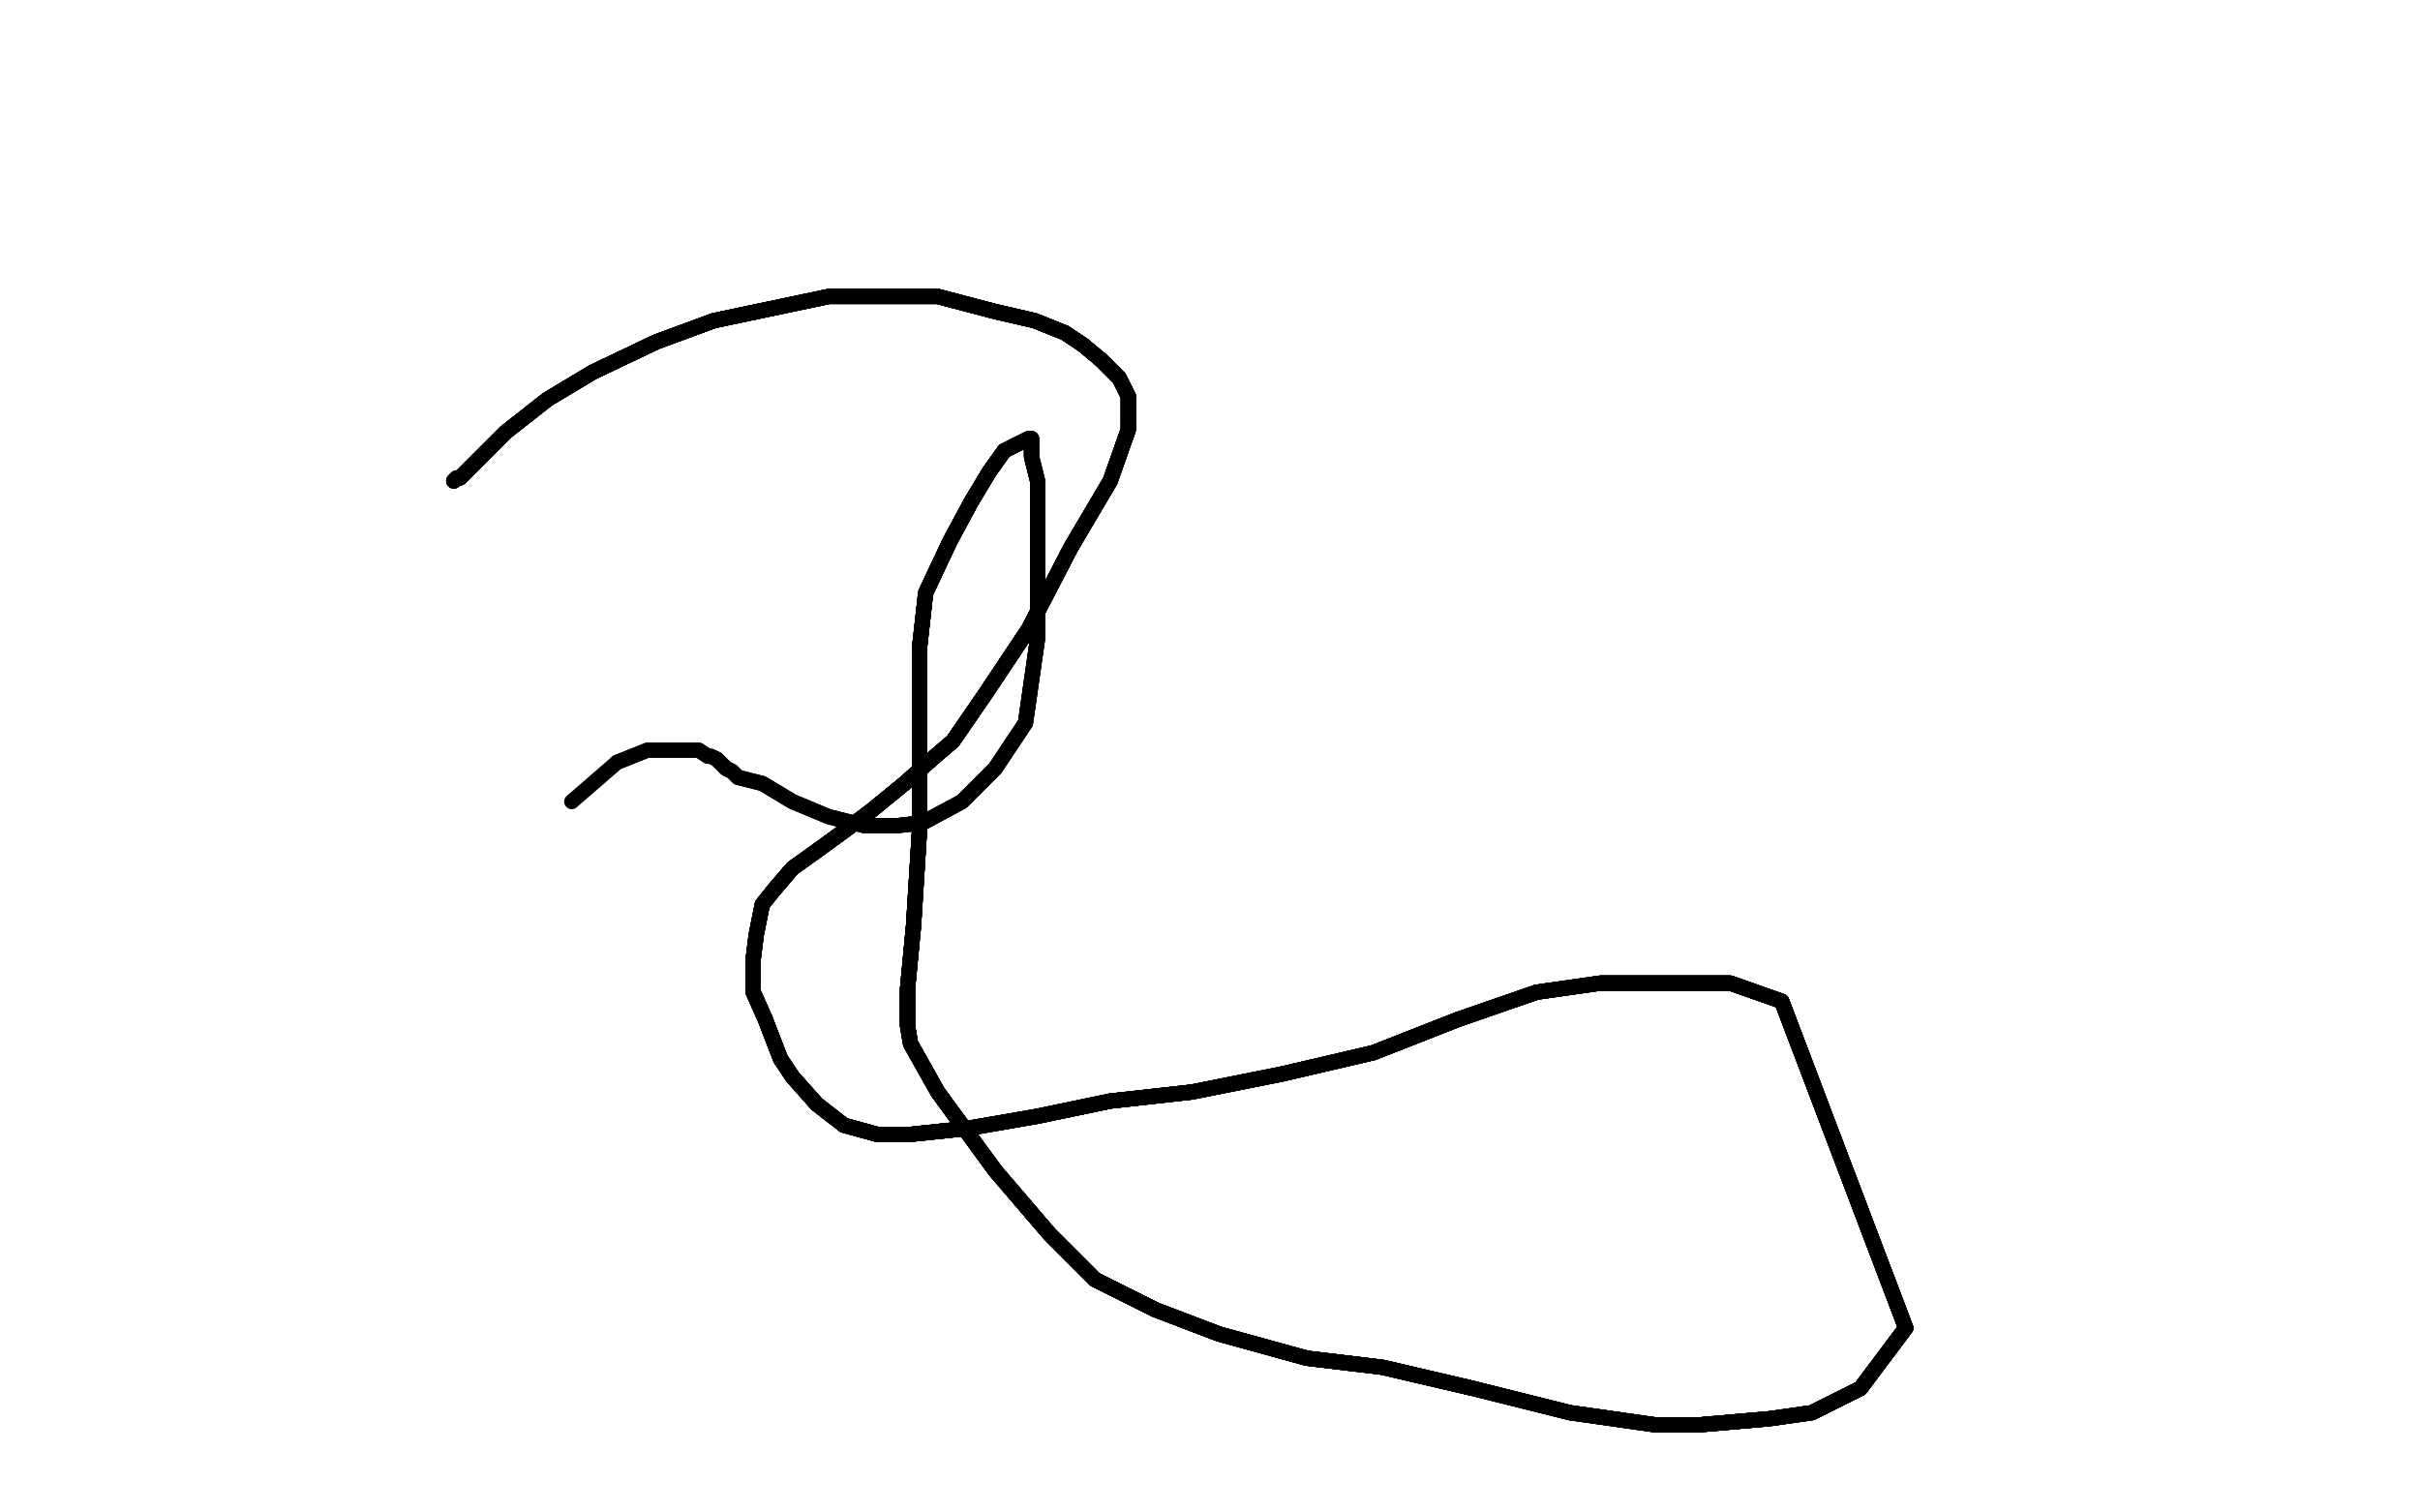 <?xml version="1.0" standalone="no"?>
<!DOCTYPE svg PUBLIC "-//W3C//DTD SVG 1.1//EN"
"http://www.w3.org/Graphics/SVG/1.1/DTD/svg11.dtd">

<svg width="800" height="500" version="1.1" xmlns="http://www.w3.org/2000/svg" xmlns:xlink="http://www.w3.org/1999/xlink" style="stroke-antialiasing: false"><desc>This SVG has been created on https://colorillo.com/</desc><rect x='0' y='0' width='800' height='500' style='fill: rgb(255,255,255); stroke-width:0' /><polyline points="150,159 151,158 152,158 154,156 156,154 163,147" style="fill: none; stroke: #000000; stroke-width: 5; stroke-linejoin: round; stroke-linecap: round; stroke-antialiasing: false; stroke-antialias: 0; opacity: 1.0"/>
<polyline points="150,159 151,158 152,158 154,156 156,154 163,147 167,143 181,132 196,123 217,113 236,106 255,102" style="fill: none; stroke: #000000; stroke-width: 5; stroke-linejoin: round; stroke-linecap: round; stroke-antialiasing: false; stroke-antialias: 0; opacity: 1.0"/>
<polyline points="150,159 151,158 152,158 154,156 156,154 163,147 167,143 181,132 196,123 217,113 236,106 255,102 274,98 292,98 310,98 329,103 342,106 352,110" style="fill: none; stroke: #000000; stroke-width: 5; stroke-linejoin: round; stroke-linecap: round; stroke-antialiasing: false; stroke-antialias: 0; opacity: 1.0"/>
<polyline points="150,159 151,158 152,158 154,156 156,154 163,147 167,143 181,132 196,123 217,113 236,106 255,102 274,98 292,98 310,98 329,103 342,106 352,110 358,114 364,119 370,125 373,131 373,137" style="fill: none; stroke: #000000; stroke-width: 5; stroke-linejoin: round; stroke-linecap: round; stroke-antialiasing: false; stroke-antialias: 0; opacity: 1.0"/>
<polyline points="150,159 151,158 152,158 154,156 156,154 163,147 167,143 181,132 196,123 217,113 236,106 255,102 274,98 292,98 310,98 329,103 342,106 352,110 358,114 364,119 370,125 373,131 373,137 373,142 367,159 354,181 340,208 326,229" style="fill: none; stroke: #000000; stroke-width: 5; stroke-linejoin: round; stroke-linecap: round; stroke-antialiasing: false; stroke-antialias: 0; opacity: 1.0"/>
<polyline points="150,159 151,158 152,158 154,156 156,154 163,147 167,143 181,132 196,123 217,113 236,106 255,102 274,98 292,98 310,98 329,103 342,106 352,110 358,114 364,119 370,125 373,131 373,137 373,142 367,159 354,181 340,208 326,229 315,245 308,251 299,259 288,268 280,274 269,282" style="fill: none; stroke: #000000; stroke-width: 5; stroke-linejoin: round; stroke-linecap: round; stroke-antialiasing: false; stroke-antialias: 0; opacity: 1.0"/>
<polyline points="150,159 151,158 152,158 154,156 156,154 163,147 167,143 181,132 196,123 217,113 236,106 255,102 274,98 292,98 310,98 329,103 342,106 352,110 358,114 364,119 370,125 373,131 373,137 373,142 367,159 354,181 340,208 326,229 315,245 308,251 299,259 288,268 280,274 269,282 262,287 256,294 252,299 250,309 249,317 249,328 253,337" style="fill: none; stroke: #000000; stroke-width: 5; stroke-linejoin: round; stroke-linecap: round; stroke-antialiasing: false; stroke-antialias: 0; opacity: 1.0"/>
<polyline points="150,159 151,158 152,158 154,156 156,154 163,147 167,143 181,132 196,123 217,113 236,106 255,102 274,98 292,98 310,98 329,103 342,106 352,110 358,114 364,119 370,125 373,131 373,137 373,142 367,159 354,181 340,208 326,229 315,245 308,251 299,259 288,268 280,274 269,282 262,287 256,294 252,299 250,309 249,317 249,328 253,337 258,350 262,356 270,365 279,372 290,375 301,375" style="fill: none; stroke: #000000; stroke-width: 5; stroke-linejoin: round; stroke-linecap: round; stroke-antialiasing: false; stroke-antialias: 0; opacity: 1.0"/>
<polyline points="196,123 217,113 236,106 255,102 274,98 292,98 310,98 329,103 342,106 352,110 358,114 364,119 370,125 373,131 373,137 373,142 367,159 354,181 340,208 326,229 315,245 308,251 299,259 288,268 280,274 269,282 262,287 256,294 252,299 250,309 249,317 249,328 253,337 258,350 262,356 270,365 279,372 290,375 301,375 320,373 343,369 367,364 394,361 424,355 454,348 482,337" style="fill: none; stroke: #000000; stroke-width: 5; stroke-linejoin: round; stroke-linecap: round; stroke-antialiasing: false; stroke-antialias: 0; opacity: 1.0"/>
<polyline points="274,98 292,98 310,98 329,103 342,106 352,110 358,114 364,119 370,125 373,131 373,137 373,142 367,159 354,181 340,208 326,229 315,245 308,251 299,259 288,268 280,274 269,282 262,287 256,294 252,299 250,309 249,317 249,328 253,337 258,350 262,356 270,365 279,372 290,375 301,375 320,373 343,369 367,364 394,361 424,355 454,348 482,337 508,328 529,325 549,325 572,325 589,331 630,439" style="fill: none; stroke: #000000; stroke-width: 5; stroke-linejoin: round; stroke-linecap: round; stroke-antialiasing: false; stroke-antialias: 0; opacity: 1.0"/>
<polyline points="358,114 364,119 370,125 373,131 373,137 373,142 367,159 354,181 340,208 326,229 315,245 308,251 299,259 288,268 280,274 269,282 262,287 256,294 252,299 250,309 249,317 249,328 253,337 258,350 262,356 270,365 279,372 290,375 301,375 320,373 343,369 367,364 394,361 424,355 454,348 482,337 508,328 529,325 549,325 572,325 589,331 630,439 615,459 599,467 585,469 562,471 547,471" style="fill: none; stroke: #000000; stroke-width: 5; stroke-linejoin: round; stroke-linecap: round; stroke-antialiasing: false; stroke-antialias: 0; opacity: 1.0"/>
<polyline points="340,208 326,229 315,245 308,251 299,259 288,268 280,274 269,282 262,287 256,294 252,299 250,309 249,317 249,328 253,337 258,350 262,356 270,365 279,372 290,375 301,375 320,373 343,369 367,364 394,361 424,355 454,348 482,337 508,328 529,325 549,325 572,325 589,331 630,439 615,459 599,467 585,469 562,471 547,471 519,467 487,459 457,452 432,449 403,441 382,433 362,423" style="fill: none; stroke: #000000; stroke-width: 5; stroke-linejoin: round; stroke-linecap: round; stroke-antialiasing: false; stroke-antialias: 0; opacity: 1.0"/>
<polyline points="262,287 256,294 252,299 250,309 249,317 249,328 253,337 258,350 262,356 270,365 279,372 290,375 301,375 320,373 343,369 367,364 394,361 424,355 454,348 482,337 508,328 529,325 549,325 572,325 589,331 630,439 615,459 599,467 585,469 562,471 547,471 519,467 487,459 457,452 432,449 403,441 382,433 362,423 347,408 329,387 310,361 301,345 300,339 300,327 302,306 304,274" style="fill: none; stroke: #000000; stroke-width: 5; stroke-linejoin: round; stroke-linecap: round; stroke-antialiasing: false; stroke-antialias: 0; opacity: 1.0"/>
<polyline points="253,337 258,350 262,356 270,365 279,372 290,375 301,375 320,373 343,369 367,364 394,361 424,355 454,348 482,337 508,328 529,325 549,325 572,325 589,331 630,439 615,459 599,467 585,469 562,471 547,471 519,467 487,459 457,452 432,449 403,441 382,433 362,423 347,408 329,387 310,361 301,345 300,339 300,327 302,306 304,274 304,243 304,214 306,196 314,179 321,166 327,156 332,149" style="fill: none; stroke: #000000; stroke-width: 5; stroke-linejoin: round; stroke-linecap: round; stroke-antialiasing: false; stroke-antialias: 0; opacity: 1.0"/>
<polyline points="301,375 320,373 343,369 367,364 394,361 424,355 454,348 482,337 508,328 529,325 549,325 572,325 589,331 630,439 615,459 599,467 585,469 562,471 547,471 519,467 487,459 457,452 432,449 403,441 382,433 362,423 347,408 329,387 310,361 301,345 300,339 300,327 302,306 304,274 304,243 304,214 306,196 314,179 321,166 327,156 332,149 340,145 341,145 341,151 343,159 343,182 343,211" style="fill: none; stroke: #000000; stroke-width: 5; stroke-linejoin: round; stroke-linecap: round; stroke-antialiasing: false; stroke-antialias: 0; opacity: 1.0"/>
<polyline points="454,348 482,337 508,328 529,325 549,325 572,325 589,331 630,439 615,459 599,467 585,469 562,471 547,471 519,467 487,459 457,452 432,449 403,441 382,433 362,423 347,408 329,387 310,361 301,345 300,339 300,327 302,306 304,274 304,243 304,214 306,196 314,179 321,166 327,156 332,149 340,145 341,145 341,151 343,159 343,182 343,211 339,239 329,254 318,265 305,272 296,273 286,273" style="fill: none; stroke: #000000; stroke-width: 5; stroke-linejoin: round; stroke-linecap: round; stroke-antialiasing: false; stroke-antialias: 0; opacity: 1.0"/>
<polyline points="615,459 599,467 585,469 562,471 547,471 519,467 487,459 457,452 432,449 403,441 382,433 362,423 347,408 329,387 310,361 301,345 300,339 300,327 302,306 304,274 304,243 304,214 306,196 314,179 321,166 327,156 332,149 340,145 341,145 341,151 343,159 343,182 343,211 339,239 329,254 318,265 305,272 296,273 286,273 274,270 262,265 252,259 244,257 242,255 240,254 237,251" style="fill: none; stroke: #000000; stroke-width: 5; stroke-linejoin: round; stroke-linecap: round; stroke-antialiasing: false; stroke-antialias: 0; opacity: 1.0"/>
<polyline points="487,459 457,452 432,449 403,441 382,433 362,423 347,408 329,387 310,361 301,345 300,339 300,327 302,306 304,274 304,243 304,214 306,196 314,179 321,166 327,156 332,149 340,145 341,145 341,151 343,159 343,182 343,211 339,239 329,254 318,265 305,272 296,273 286,273 274,270 262,265 252,259 244,257 242,255 240,254 237,251 235,250 234,250 231,248 227,248 222,248 214,248 204,252" style="fill: none; stroke: #000000; stroke-width: 5; stroke-linejoin: round; stroke-linecap: round; stroke-antialiasing: false; stroke-antialias: 0; opacity: 1.0"/>
<polyline points="487,459 457,452 432,449 403,441 382,433 362,423 347,408 329,387 310,361 301,345 300,339 300,327 302,306 304,274 304,243 304,214 306,196 314,179 321,166 327,156 332,149 340,145 341,145 341,151 343,159 343,182 343,211 339,239 329,254 318,265 305,272 296,273 286,273 274,270 262,265 252,259 244,257 242,255 240,254 237,251 235,250 234,250 231,248 227,248 222,248 214,248 204,252 189,265" style="fill: none; stroke: #000000; stroke-width: 5; stroke-linejoin: round; stroke-linecap: round; stroke-antialiasing: false; stroke-antialias: 0; opacity: 1.0"/>
</svg>
